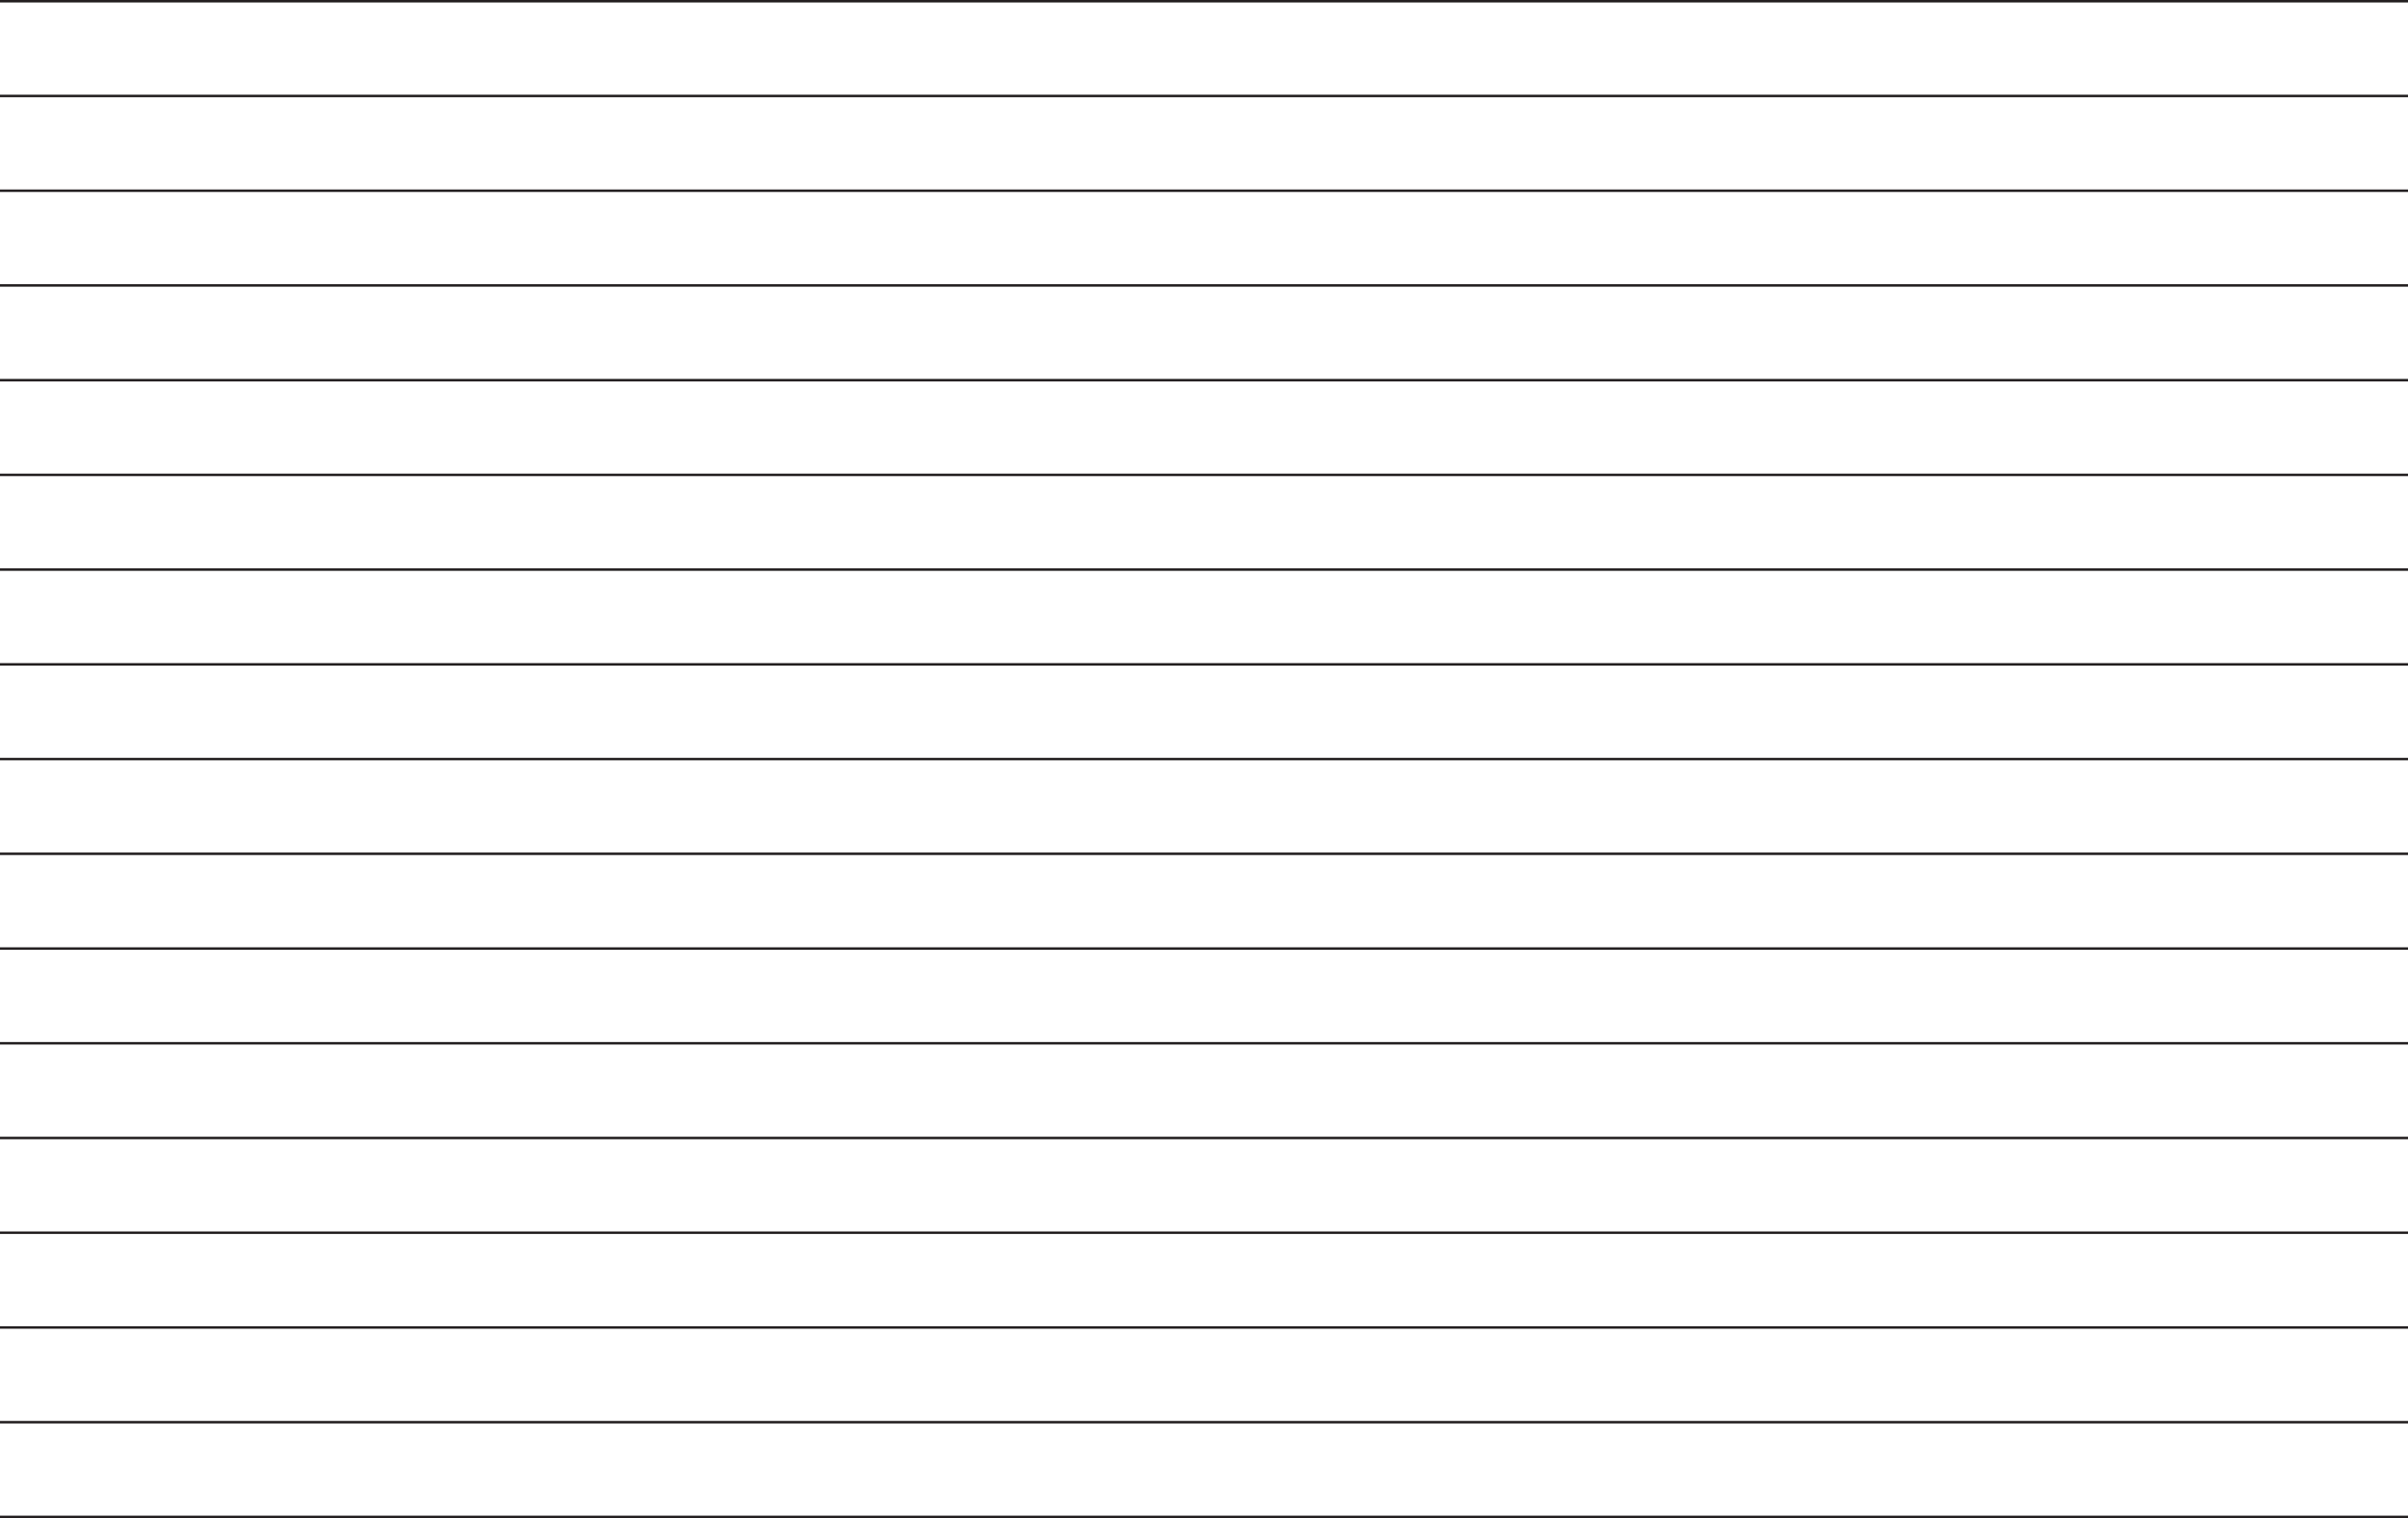<?xml version="1.0" encoding="UTF-8"?> <svg xmlns="http://www.w3.org/2000/svg" id="Layer_1" data-name="Layer 1" viewBox="0 0 486.09 306.46"><defs><style>.cls-1{fill:#231f20;}</style></defs><title>8x6 Notepad lines</title><rect class="cls-1" width="486.09" height="0.5"></rect><rect class="cls-1" y="19.12" width="486.09" height="0.5"></rect><rect class="cls-1" y="38.25" width="486.09" height="0.5"></rect><rect class="cls-1" y="57.37" width="486.09" height="0.5"></rect><rect class="cls-1" y="76.49" width="486.09" height="0.5"></rect><rect class="cls-1" y="95.61" width="486.09" height="0.5"></rect><rect class="cls-1" y="114.73" width="486.09" height="0.5"></rect><rect class="cls-1" y="133.86" width="486.09" height="0.5"></rect><rect class="cls-1" y="152.98" width="486.09" height="0.5"></rect><rect class="cls-1" y="172.1" width="486.09" height="0.5"></rect><rect class="cls-1" y="191.23" width="486.09" height="0.5"></rect><rect class="cls-1" y="210.35" width="486.09" height="0.5"></rect><rect class="cls-1" y="229.47" width="486.09" height="0.5"></rect><rect class="cls-1" y="248.59" width="486.09" height="0.5"></rect><rect class="cls-1" y="267.72" width="486.09" height="0.5"></rect><rect class="cls-1" y="286.84" width="486.09" height="0.5"></rect><rect class="cls-1" y="305.96" width="486.09" height="0.5"></rect></svg> 